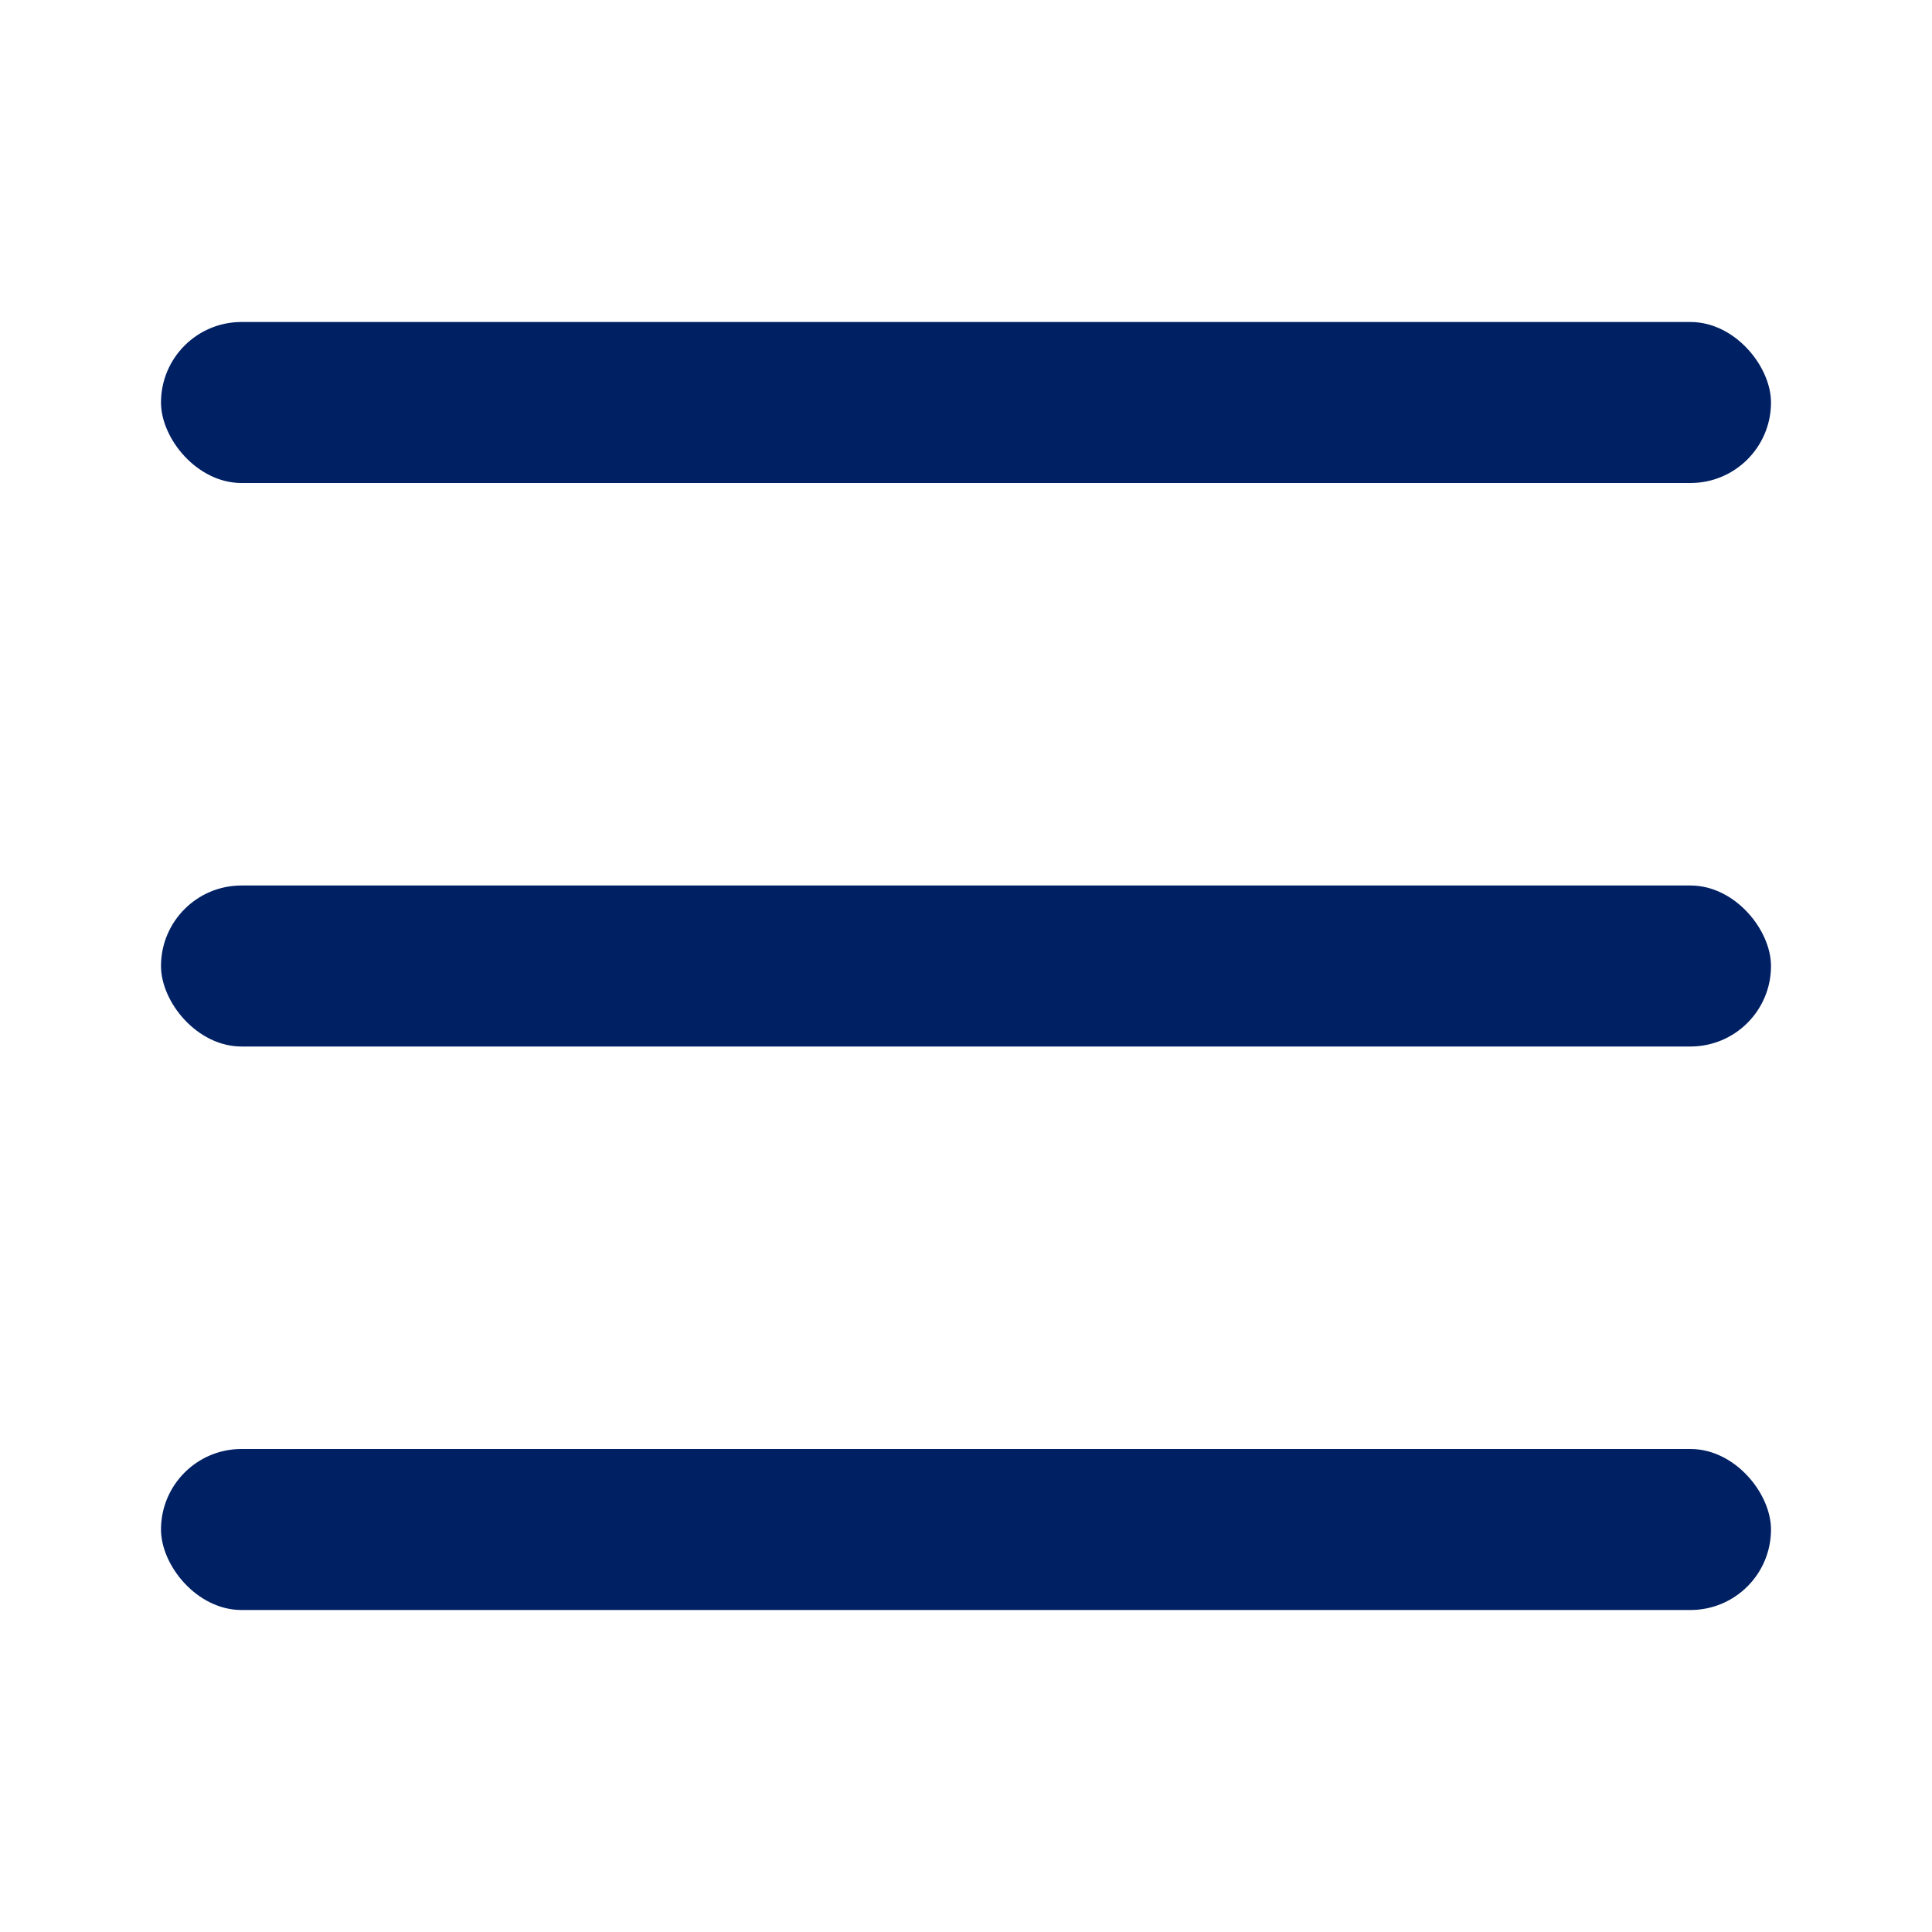 <svg width="24" height="24" viewBox="0 0 24 24" fill="none" xmlns="http://www.w3.org/2000/svg">
    <rect x="2" y="4" width="20" height="2" rx="1" fill="#002064"/>
    <rect x="2" y="11" width="20" height="2" rx="1" fill="#002064"/>
    <rect x="2" y="18" width="20" height="2" rx="1" fill="#002064"/>
</svg>
